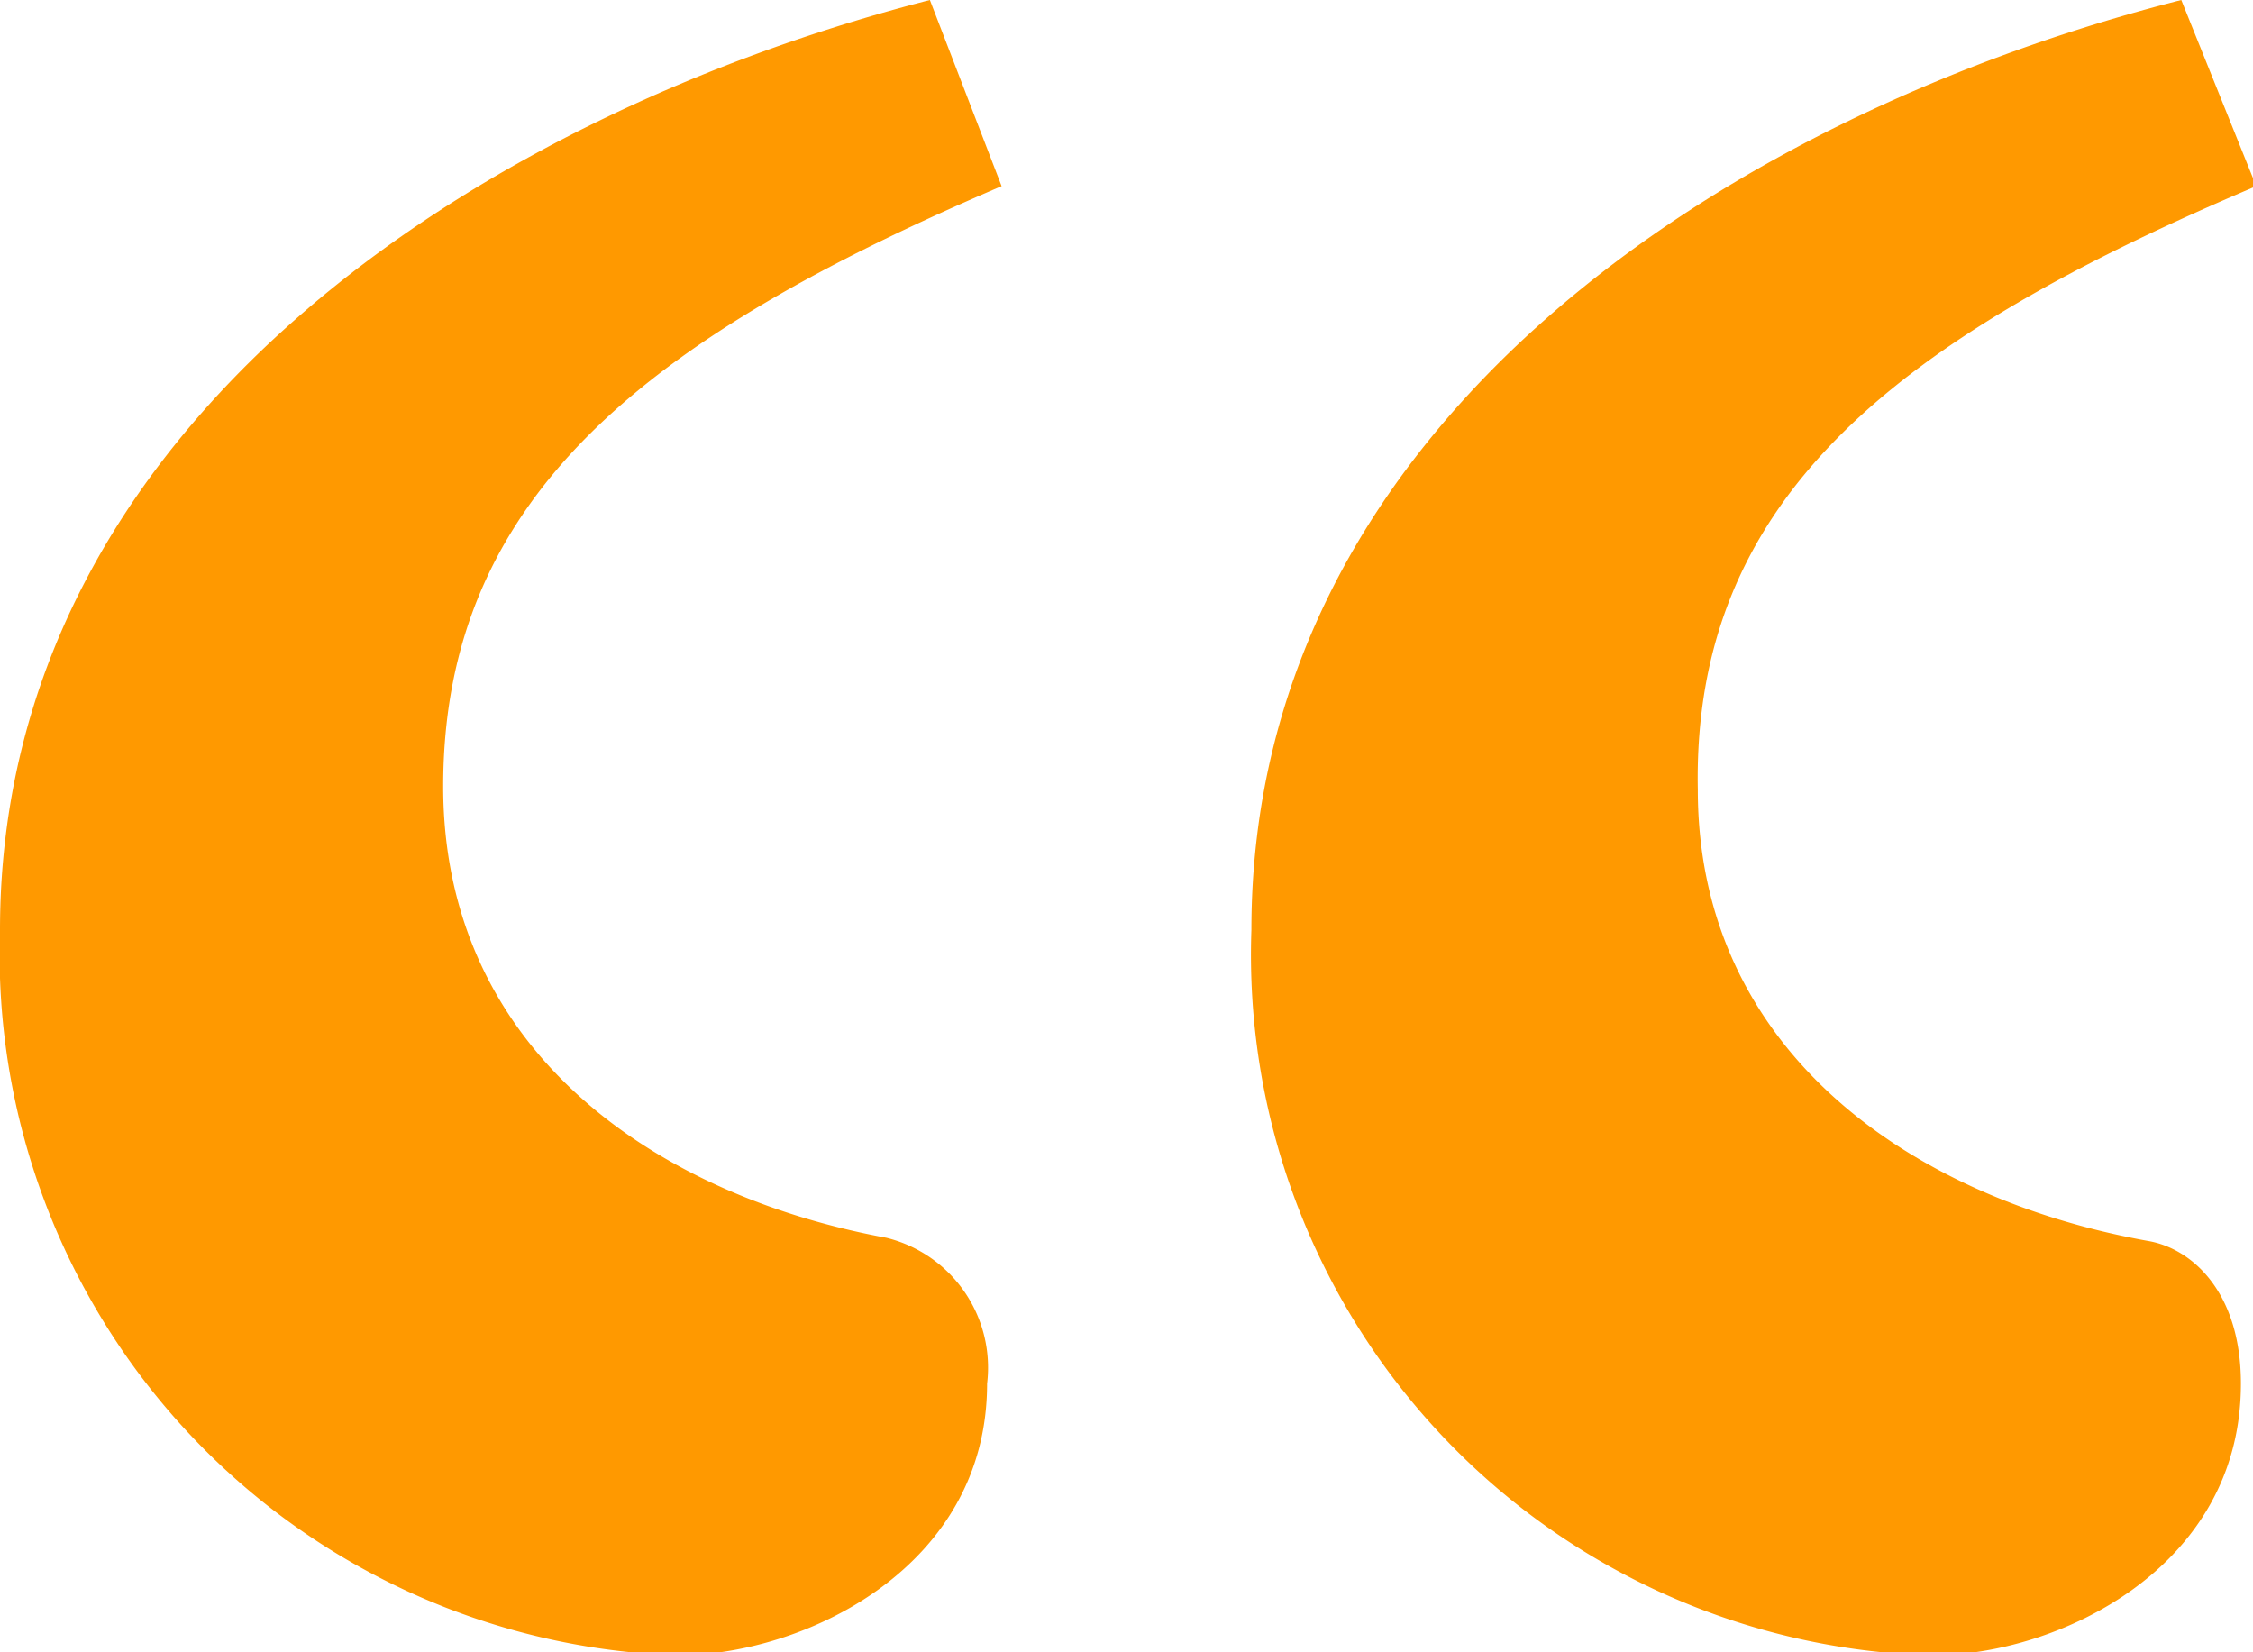 <svg xmlns="http://www.w3.org/2000/svg" xmlns:xlink="http://www.w3.org/1999/xlink" width="27.96" height="20.5" viewBox="0 0 27.96 20.5">
  <defs>
    <clipPath id="clip-path">
      <rect width="27.96" height="20.5" style="fill: none"/>
    </clipPath>
  </defs>
  <g style="clip-path: url(#clip-path)">
    <path d="M27.07,0C21.48,1.42,15.53,5.24,15.53,11.54a8.7,8.7,0,0,0,8.35,9H24c1.51,0,3.81-1.06,3.81-3.37,0-1.15-.62-1.68-1.15-1.77-3-.54-5.59-2.4-5.59-5.6C21,6.13,23.61,4.17,28,2.31ZM11.54,0C6,1.42,0,5.24,0,11.54a8.71,8.71,0,0,0,8.34,9h.09c1.51,0,3.82-1.06,3.82-3.37A1.66,1.66,0,0,0,11,15.36C8.08,14.82,5.5,13,5.5,9.76c0-3.63,2.58-5.59,6.93-7.45Z" style="fill: #f90"/>
  </g>
</svg>
